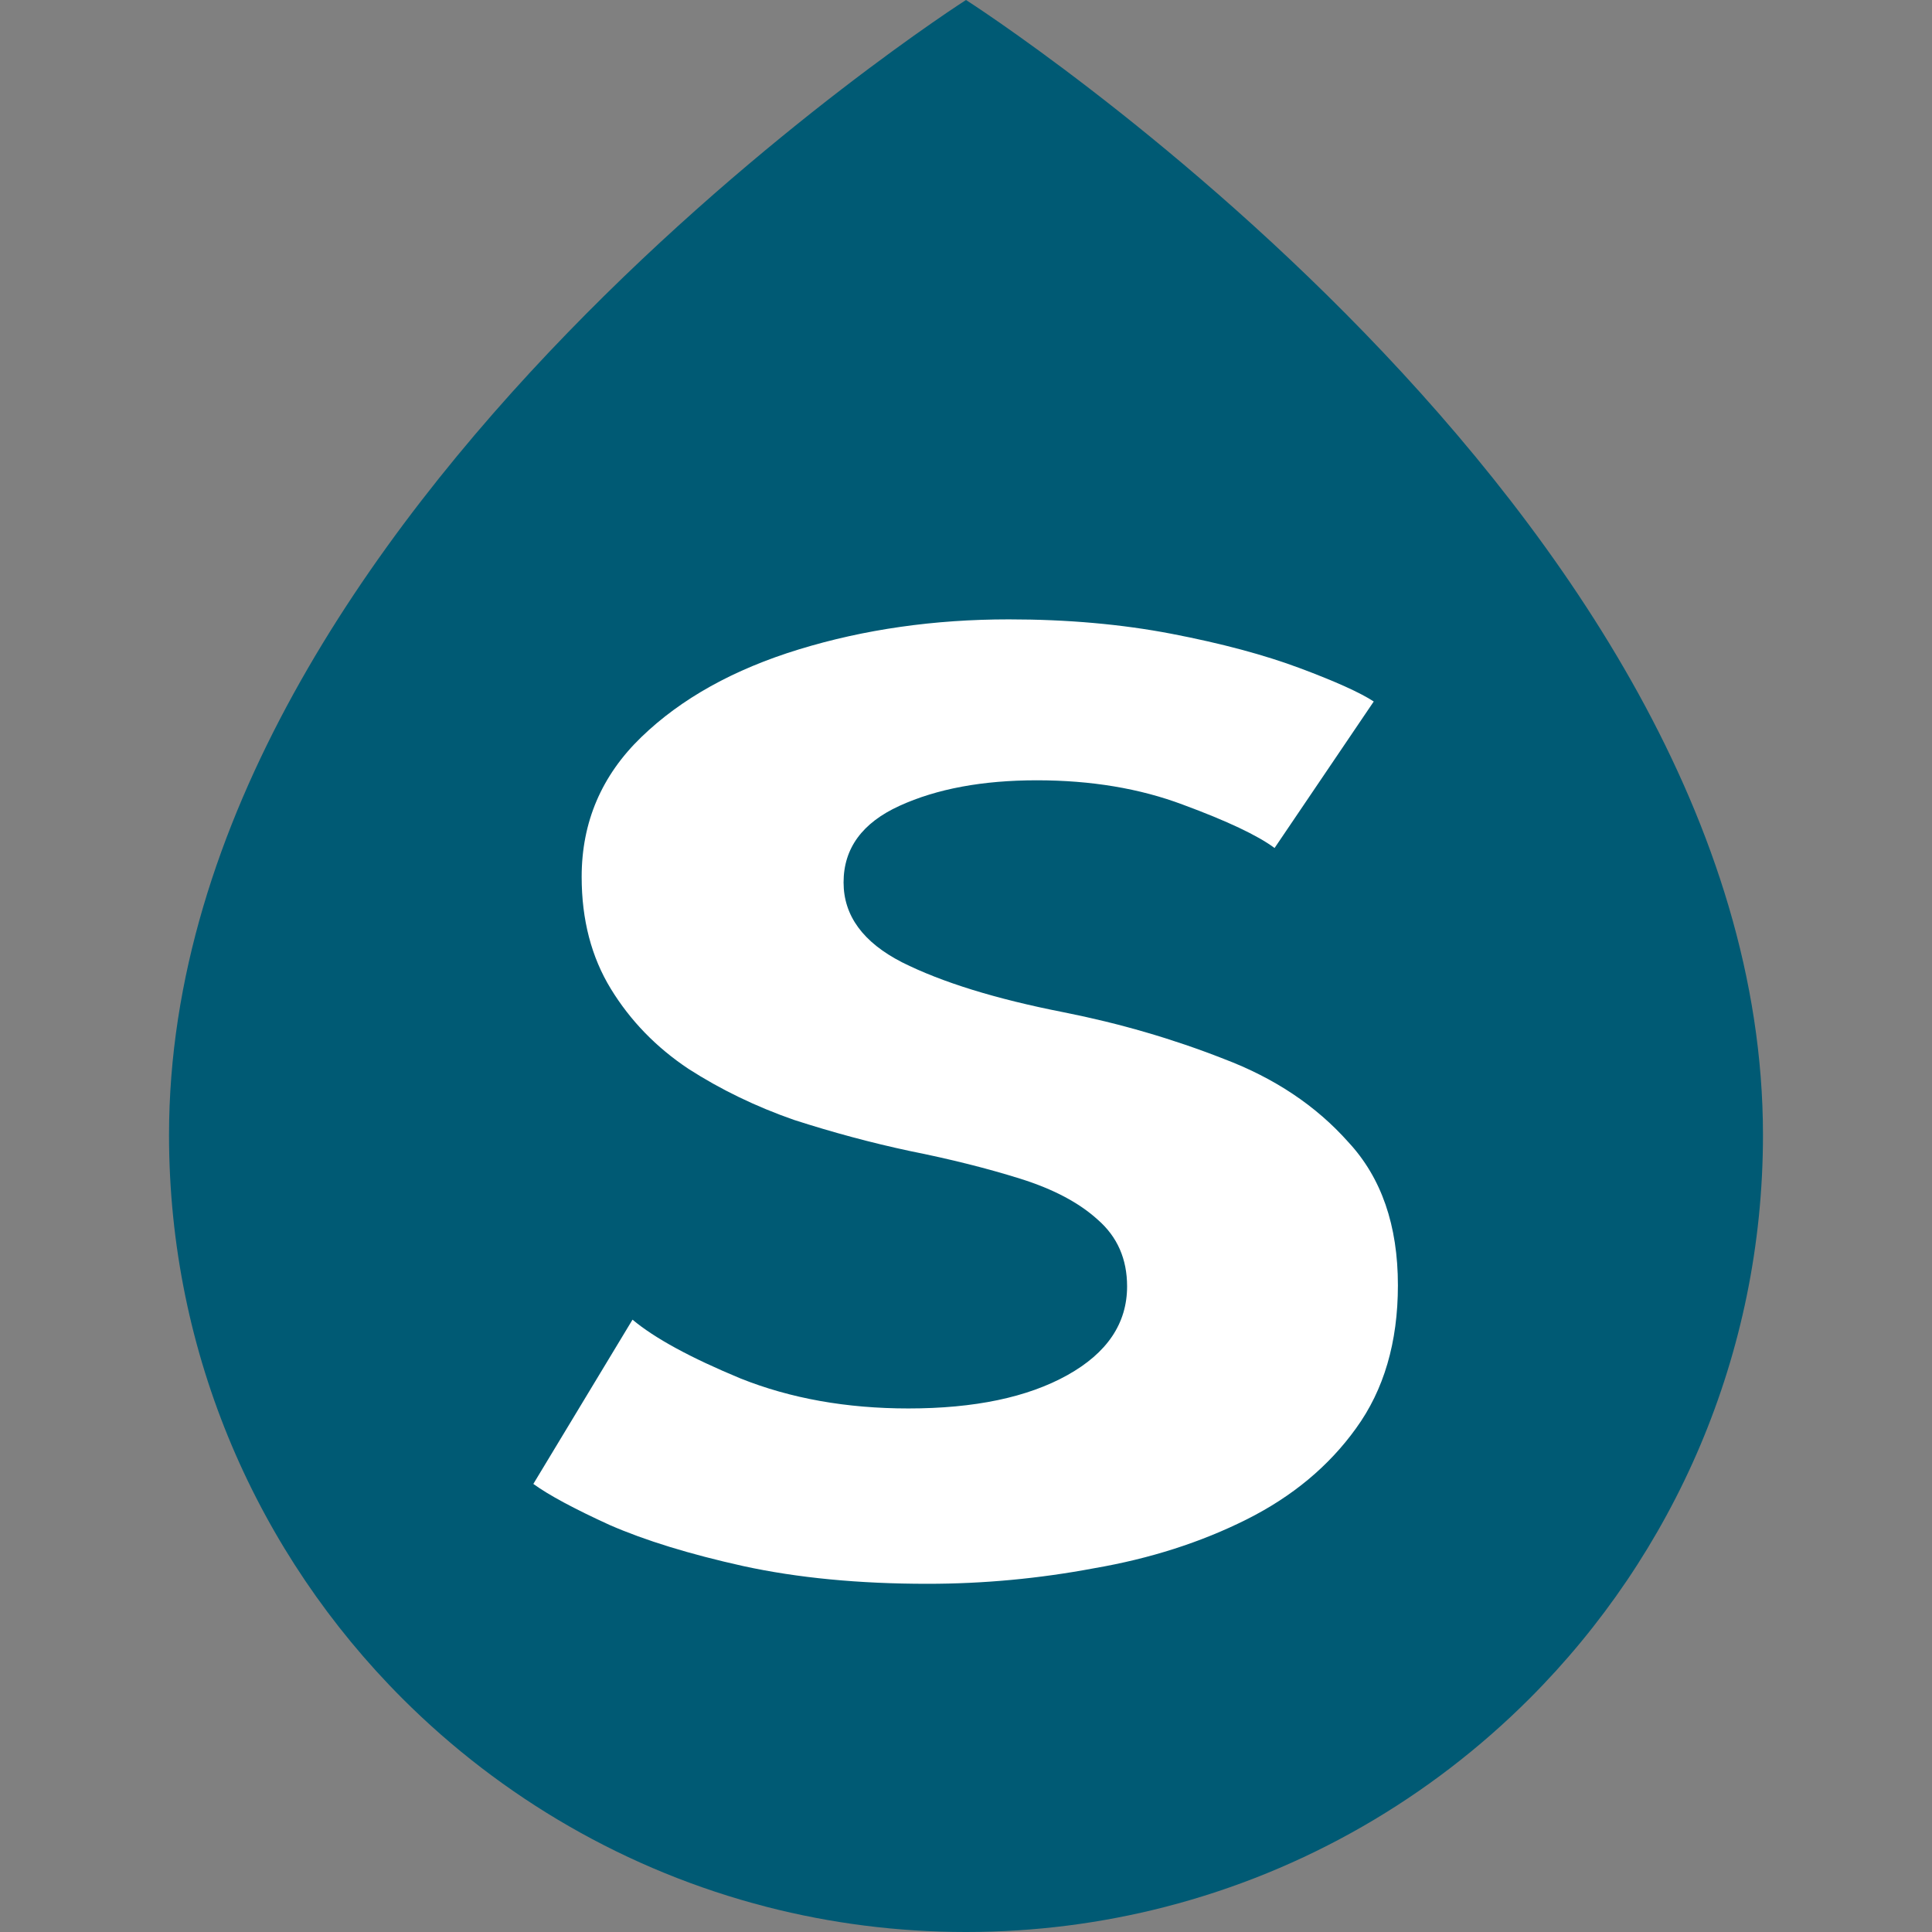 <?xml version="1.0" encoding="UTF-8" standalone="no"?>
<svg
   xmlns:dc="http://purl.org/dc/elements/1.1/"
   xmlns:cc="http://creativecommons.org/ns#"
   xmlns:rdf="http://www.w3.org/1999/02/22-rdf-syntax-ns#"
   xmlns:svg="http://www.w3.org/2000/svg"
   xmlns="http://www.w3.org/2000/svg"
   version="1.1"
   id="_x32_"
   x="0px"
   y="0px"
   viewBox="0 0 512 512"
   style="width: 128px; height: 128px; opacity: 1;"
   xml:space="preserve"><rect x="0" y="0" width="512" height="512" fill="#808080" stroke="none"/><defs
   id="defs11">
	
</defs>
<style
   type="text/css"
   id="style2">
	.st0{fill:#4B4B4B;}
</style>
<path
   class="st0"
   d="M 256.001,0 H 255.999 C 255.999,0 44.794,134.961 44.794,300.793 44.794,359.117 68.434,411.918 106.653,450.139 132.93,476.416 166.098,495.801 203.215,505.351 220.086,509.692 237.774,512.001 255.998,512.001 H 256 C 274.225,512.001 291.912,509.693 308.783,505.351 345.898,495.801 379.066,476.417 405.344,450.139 443.564,411.918 467.205,359.117 467.205,300.793 467.206,134.961 256.001,0 256.001,0 Z"
   style="fill:#005a74;fill-opacity:1"
   id="path4" />
<g
   aria-label="s"
   transform="scale(1.07,0.934)"
   id="text841"
   style="font-style:normal;font-variant:normal;font-weight:500;font-stretch:normal;font-size:629.79px;line-height:1.25;font-family:'League Spartan';-inkscape-font-specification:'League Spartan, Medium';font-variant-ligatures:normal;font-variant-caps:normal;font-variant-numeric:normal;font-variant-east-asian:normal;letter-spacing:0px;fill:#ffffff;stroke-width:8.747"><path
     d="M 249.866,175.739 Q 271.594,175.739 290.173,179.833 308.752,183.926 321.977,189.595 335.203,195.263 340.241,199.041 L 315.679,240.608 Q 309.381,235.254 293.007,228.327 276.947,221.399 256.794,221.399 236.641,221.399 222.785,228.642 208.93,235.884 208.93,250.369 208.93,264.54 223.415,273.042 238.215,281.544 263.407,287.212 284.19,291.935 303.083,300.438 321.977,308.625 333.943,324.055 346.224,339.17 346.224,364.676 346.224,388.923 335.833,405.298 325.756,421.357 308.752,431.119 291.747,440.881 270.964,444.974 250.496,449.383 229.713,449.383 204.206,449.383 184.053,444.345 164.215,439.306 150.989,432.693 137.764,425.766 132.095,421.042 L 156.657,374.438 Q 164.845,382.31 183.423,391.127 202.002,399.63 224.99,399.63 249.551,399.63 264.351,390.183 279.151,380.736 279.151,364.991 279.151,353.34 271.909,346.097 264.981,338.855 252.7,334.446 240.419,330.038 225.304,326.574 211.134,323.11 196.649,317.757 182.479,312.089 170.513,303.272 158.547,294.14 151.304,280.599 144.061,267.059 144.061,248.795 144.061,225.493 158.862,209.118 173.662,192.744 197.909,184.241 222.155,175.739 249.866,175.739 Z"
     style="stroke-width:8.747"
     id="path845" /></g></svg>
